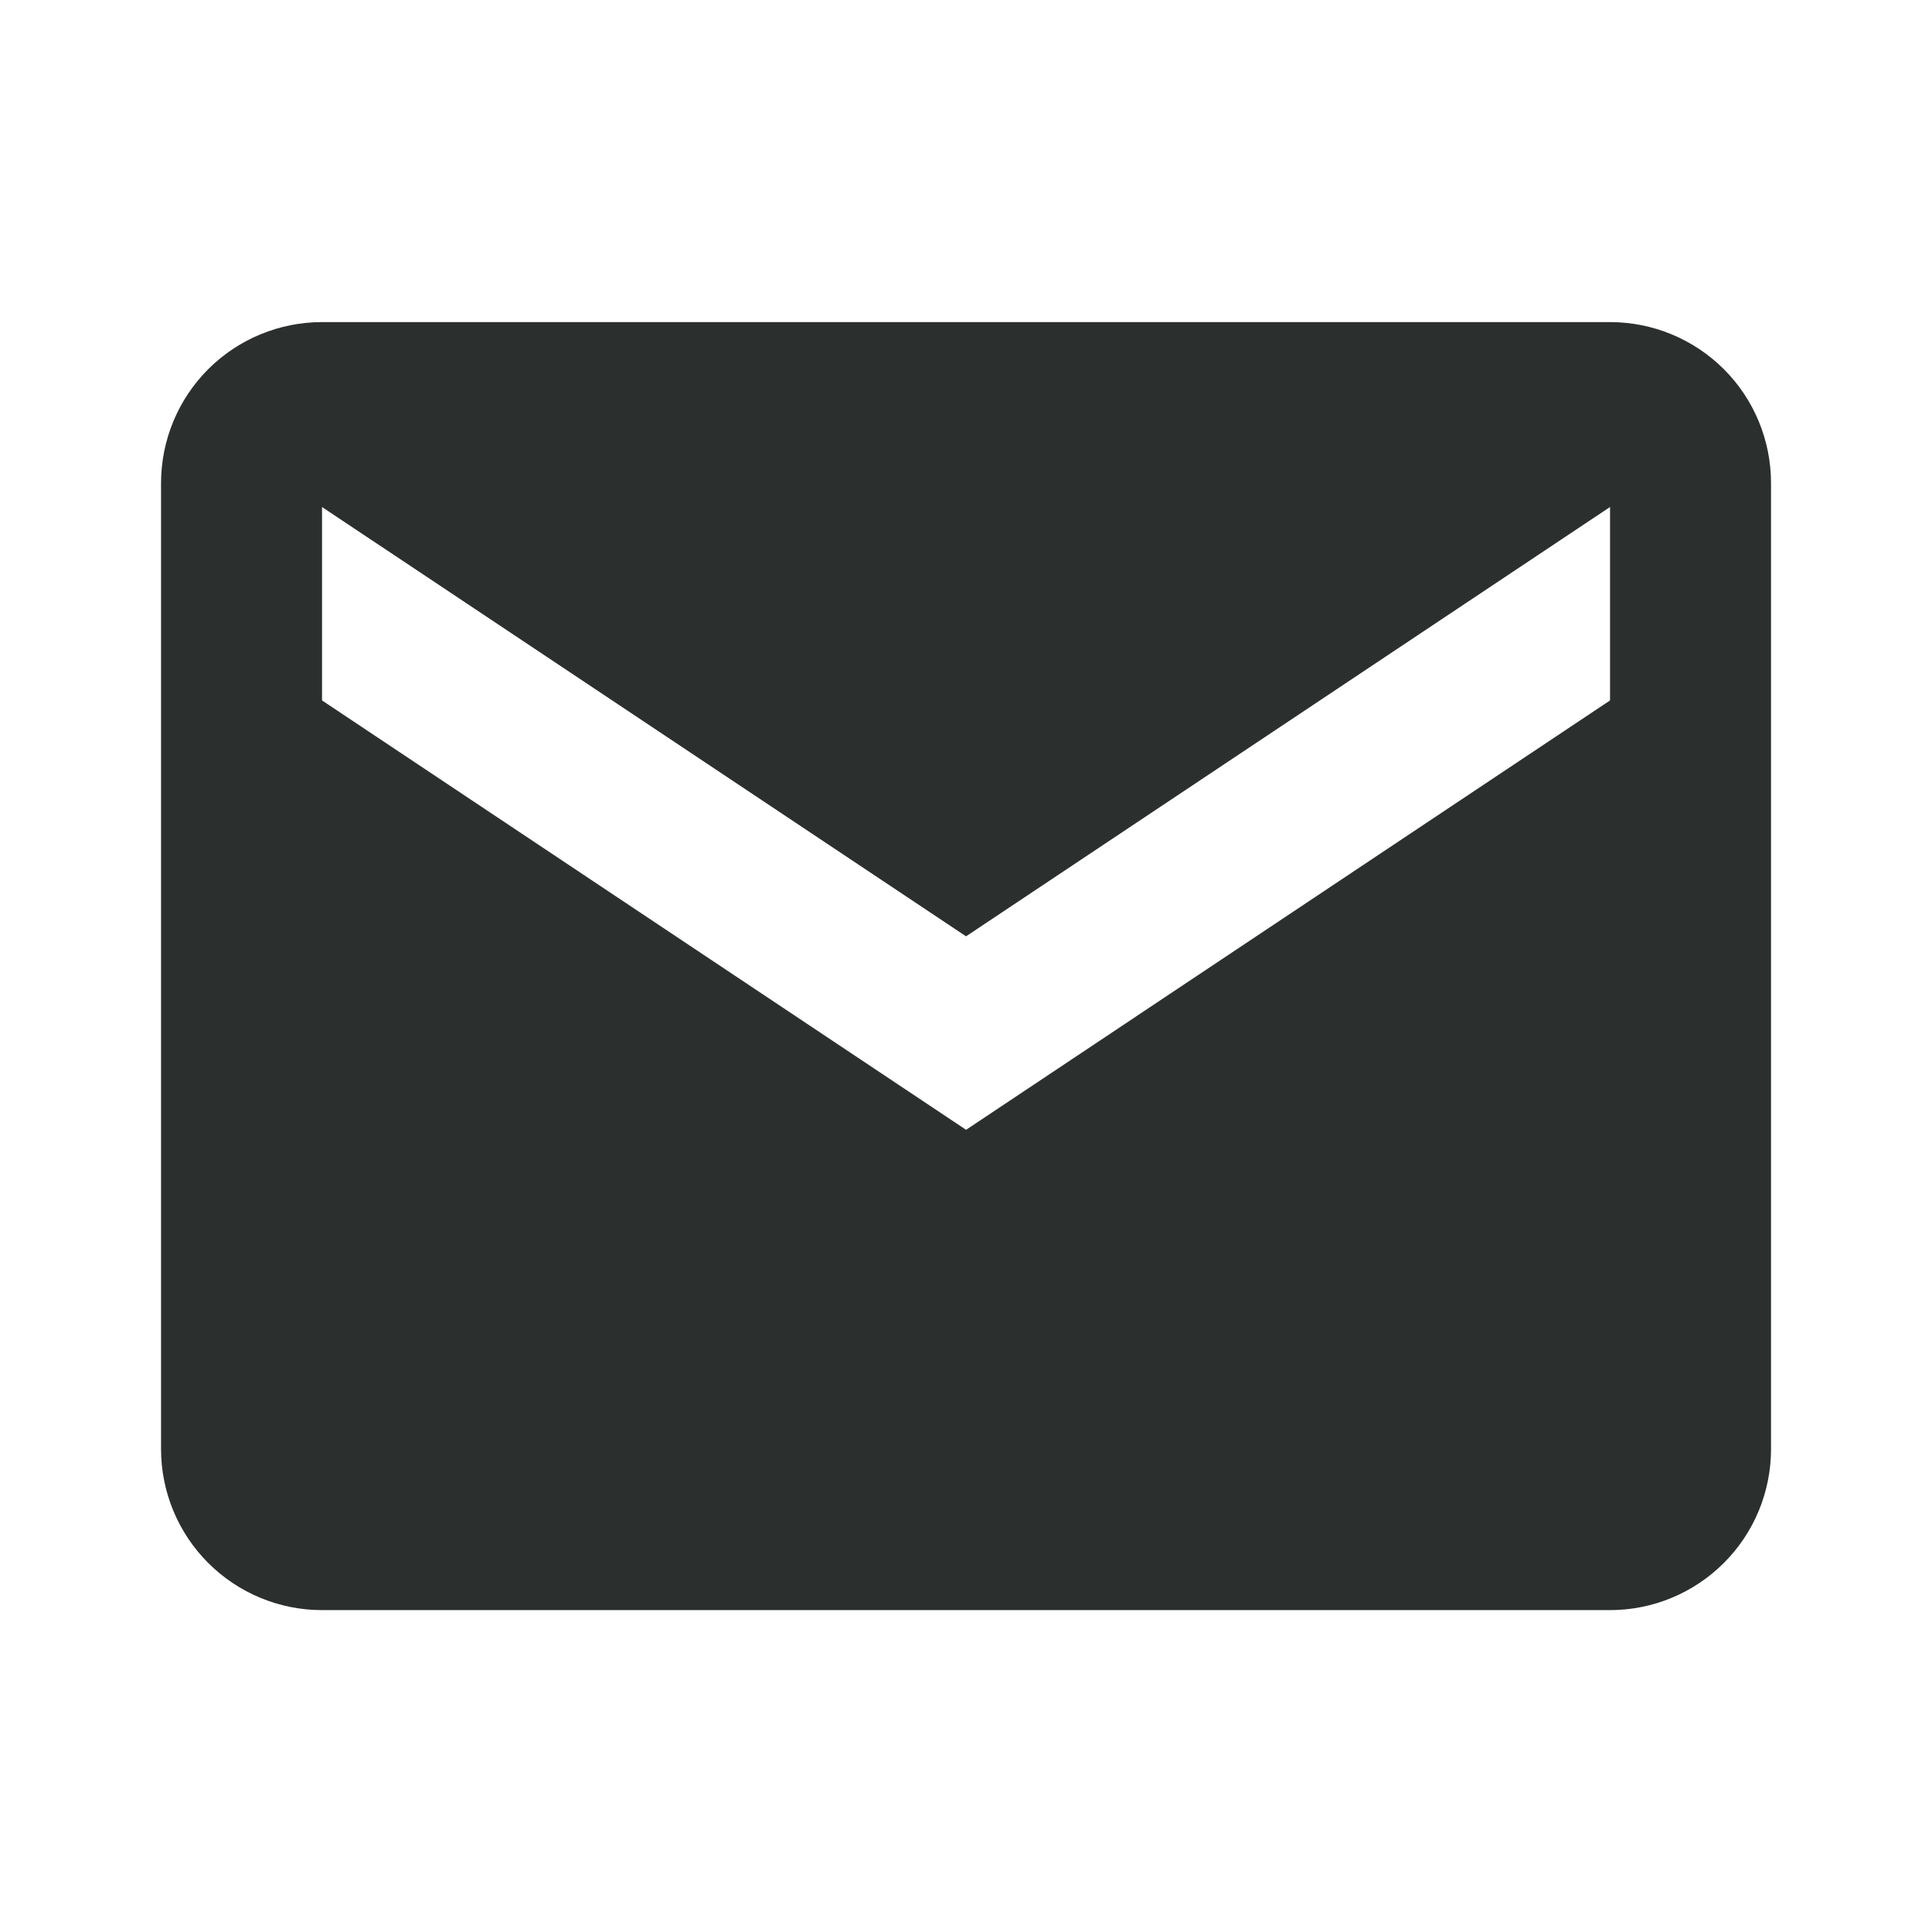 <svg width="28" height="28" viewBox="0 0 28 28" fill="none" xmlns="http://www.w3.org/2000/svg">
<path d="M23.334 4.668H4.667C4.048 4.668 3.455 4.914 3.017 5.351C2.58 5.789 2.334 6.382 2.334 7.001V21.001C2.334 21.62 2.58 22.214 3.017 22.651C3.455 23.089 4.048 23.335 4.667 23.335H23.334C23.953 23.335 24.546 23.089 24.984 22.651C25.422 22.214 25.667 21.62 25.667 21.001V7.001C25.667 6.382 25.422 5.789 24.984 5.351C24.546 4.914 23.953 4.668 23.334 4.668ZM23.334 10.151L14.001 16.374L4.667 10.151V7.348L14.001 13.57L23.334 7.348V10.151Z" fill="#2B2F2D"/>
</svg>
